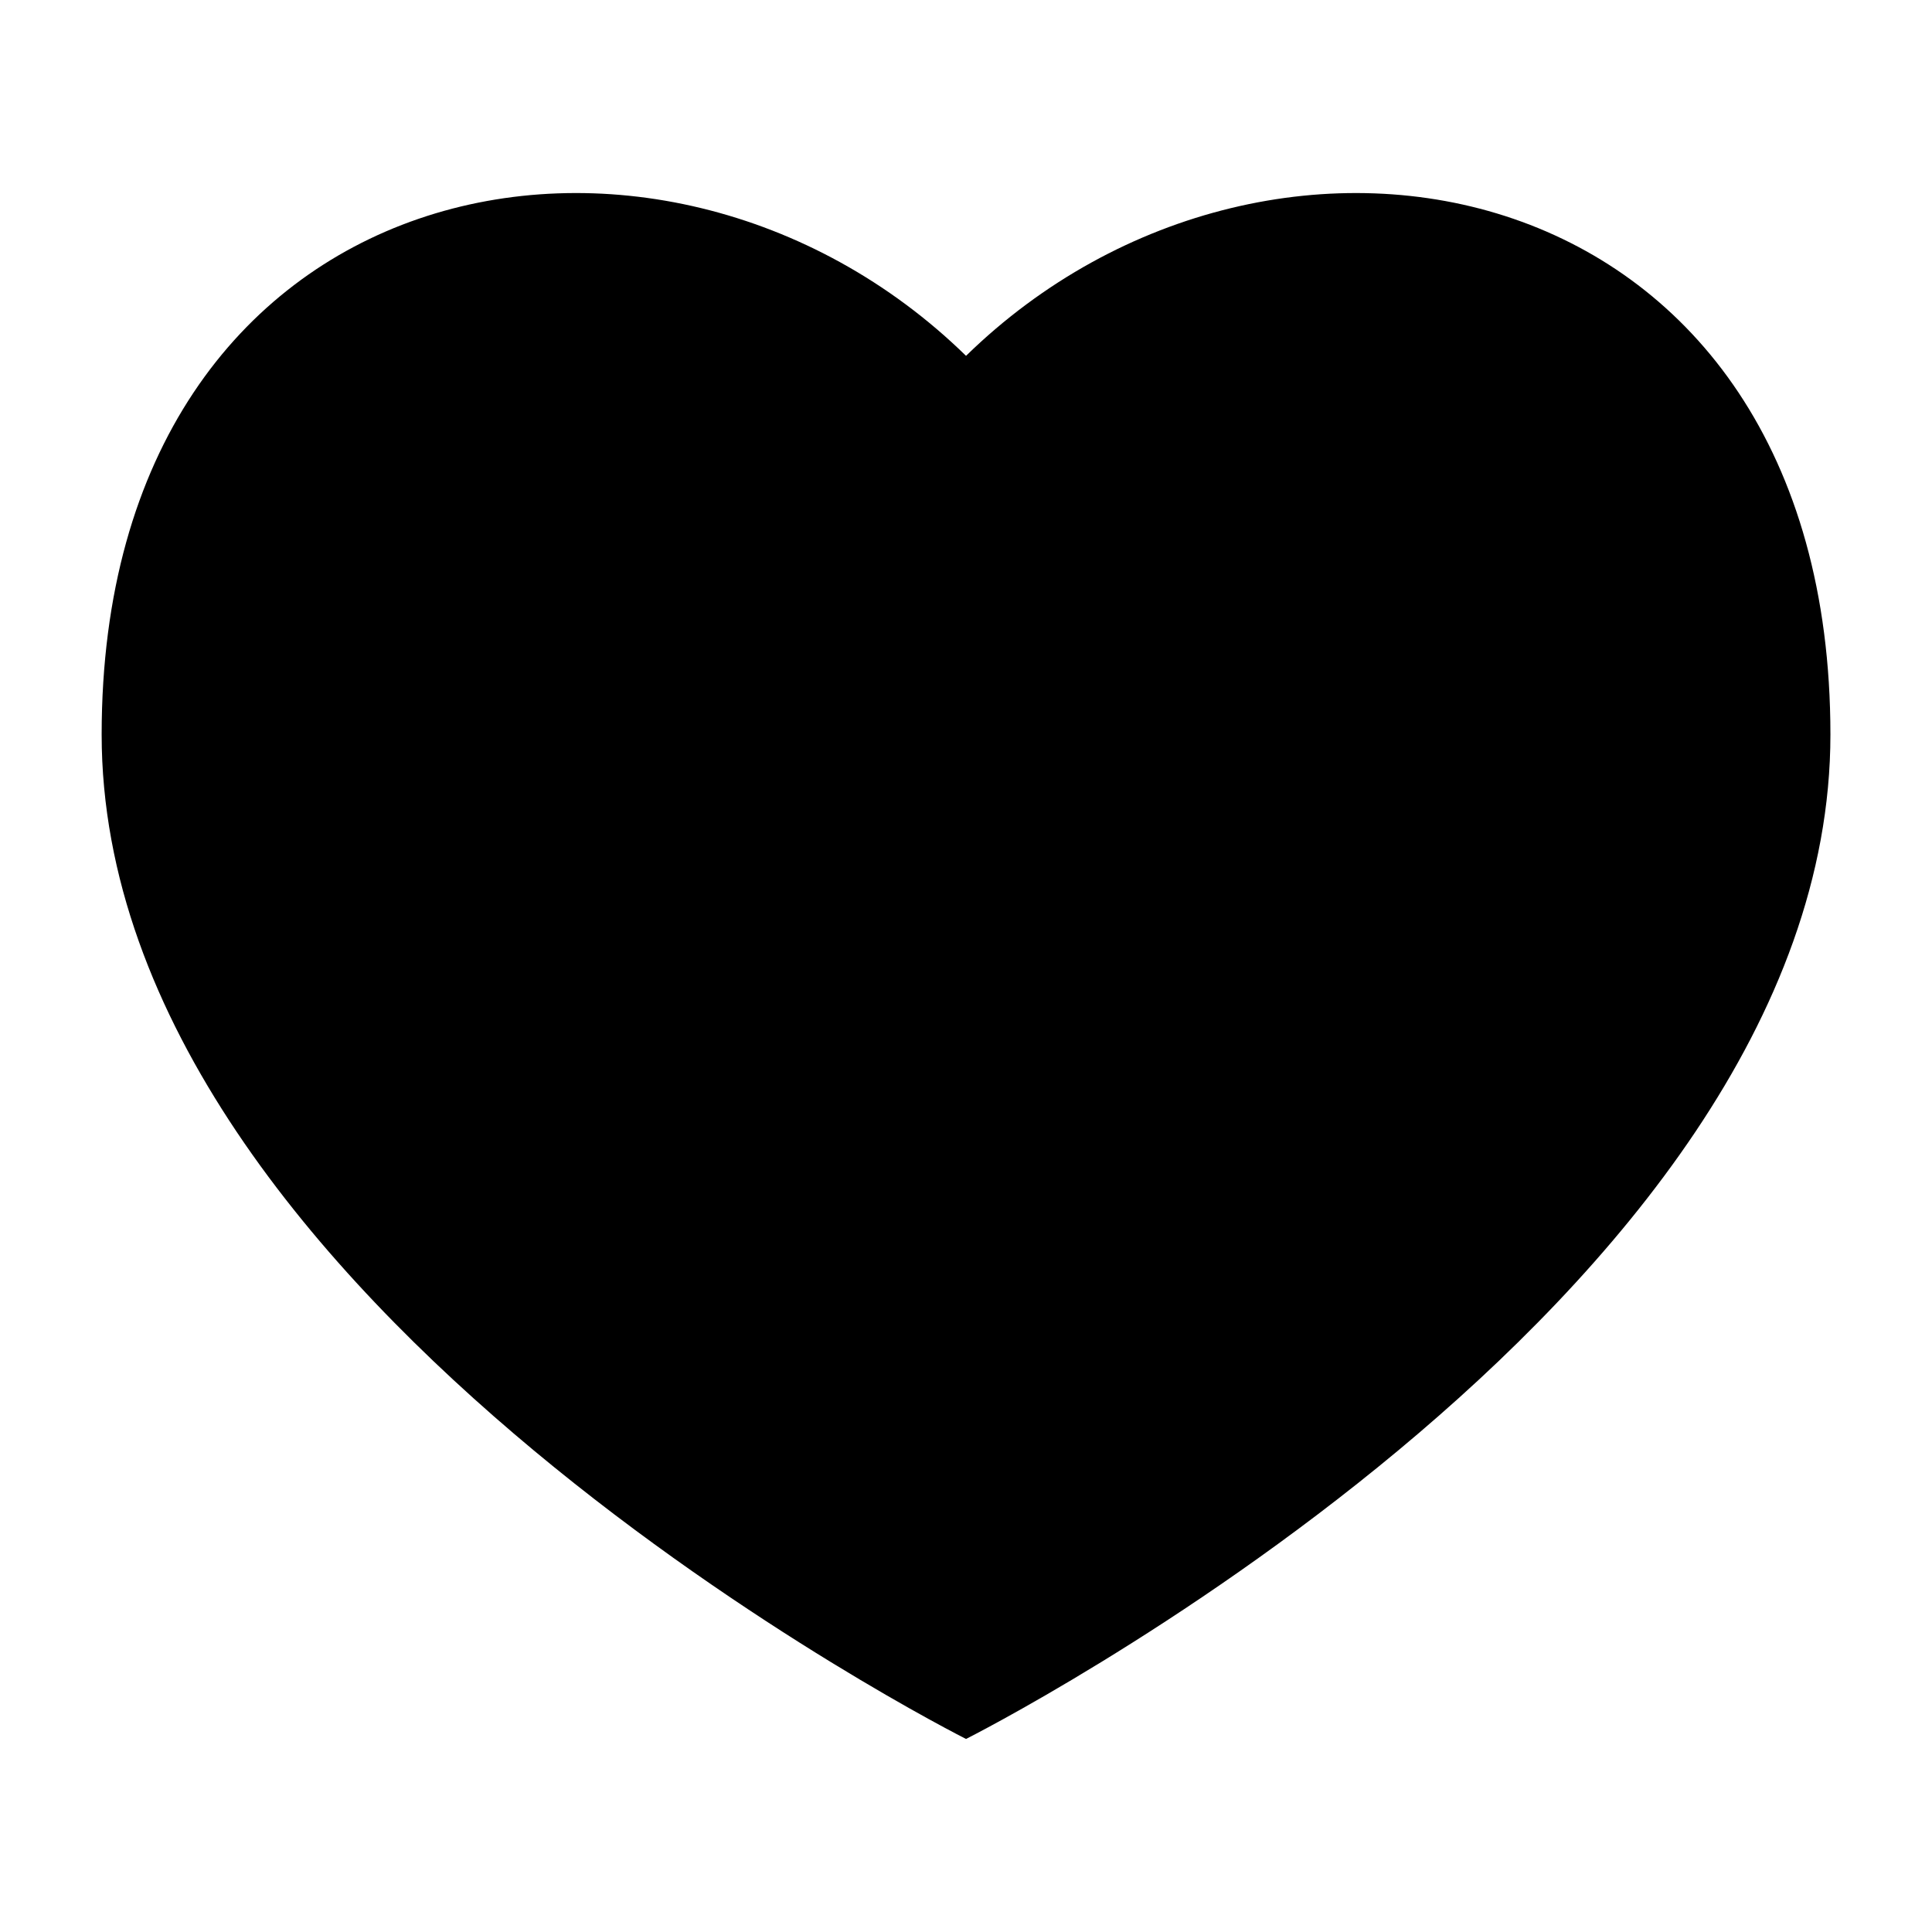 <?xml version="1.0" encoding="UTF-8"?>
<!-- Uploaded to: SVG Repo, www.svgrepo.com, Generator: SVG Repo Mixer Tools -->
<svg fill="#000000" width="800px" height="800px" version="1.1" viewBox="144 144 512 512" xmlns="http://www.w3.org/2000/svg">
 <path d="m400.01 604.84s229.07-115.16 229.07-266.18-147.56-179.97-229.07-100.36c-81.512-79.609-229.07-50.664-229.07 100.36 0 151.04 229.07 266.18 229.07 266.18z" fill-rule="evenodd"/>
</svg>